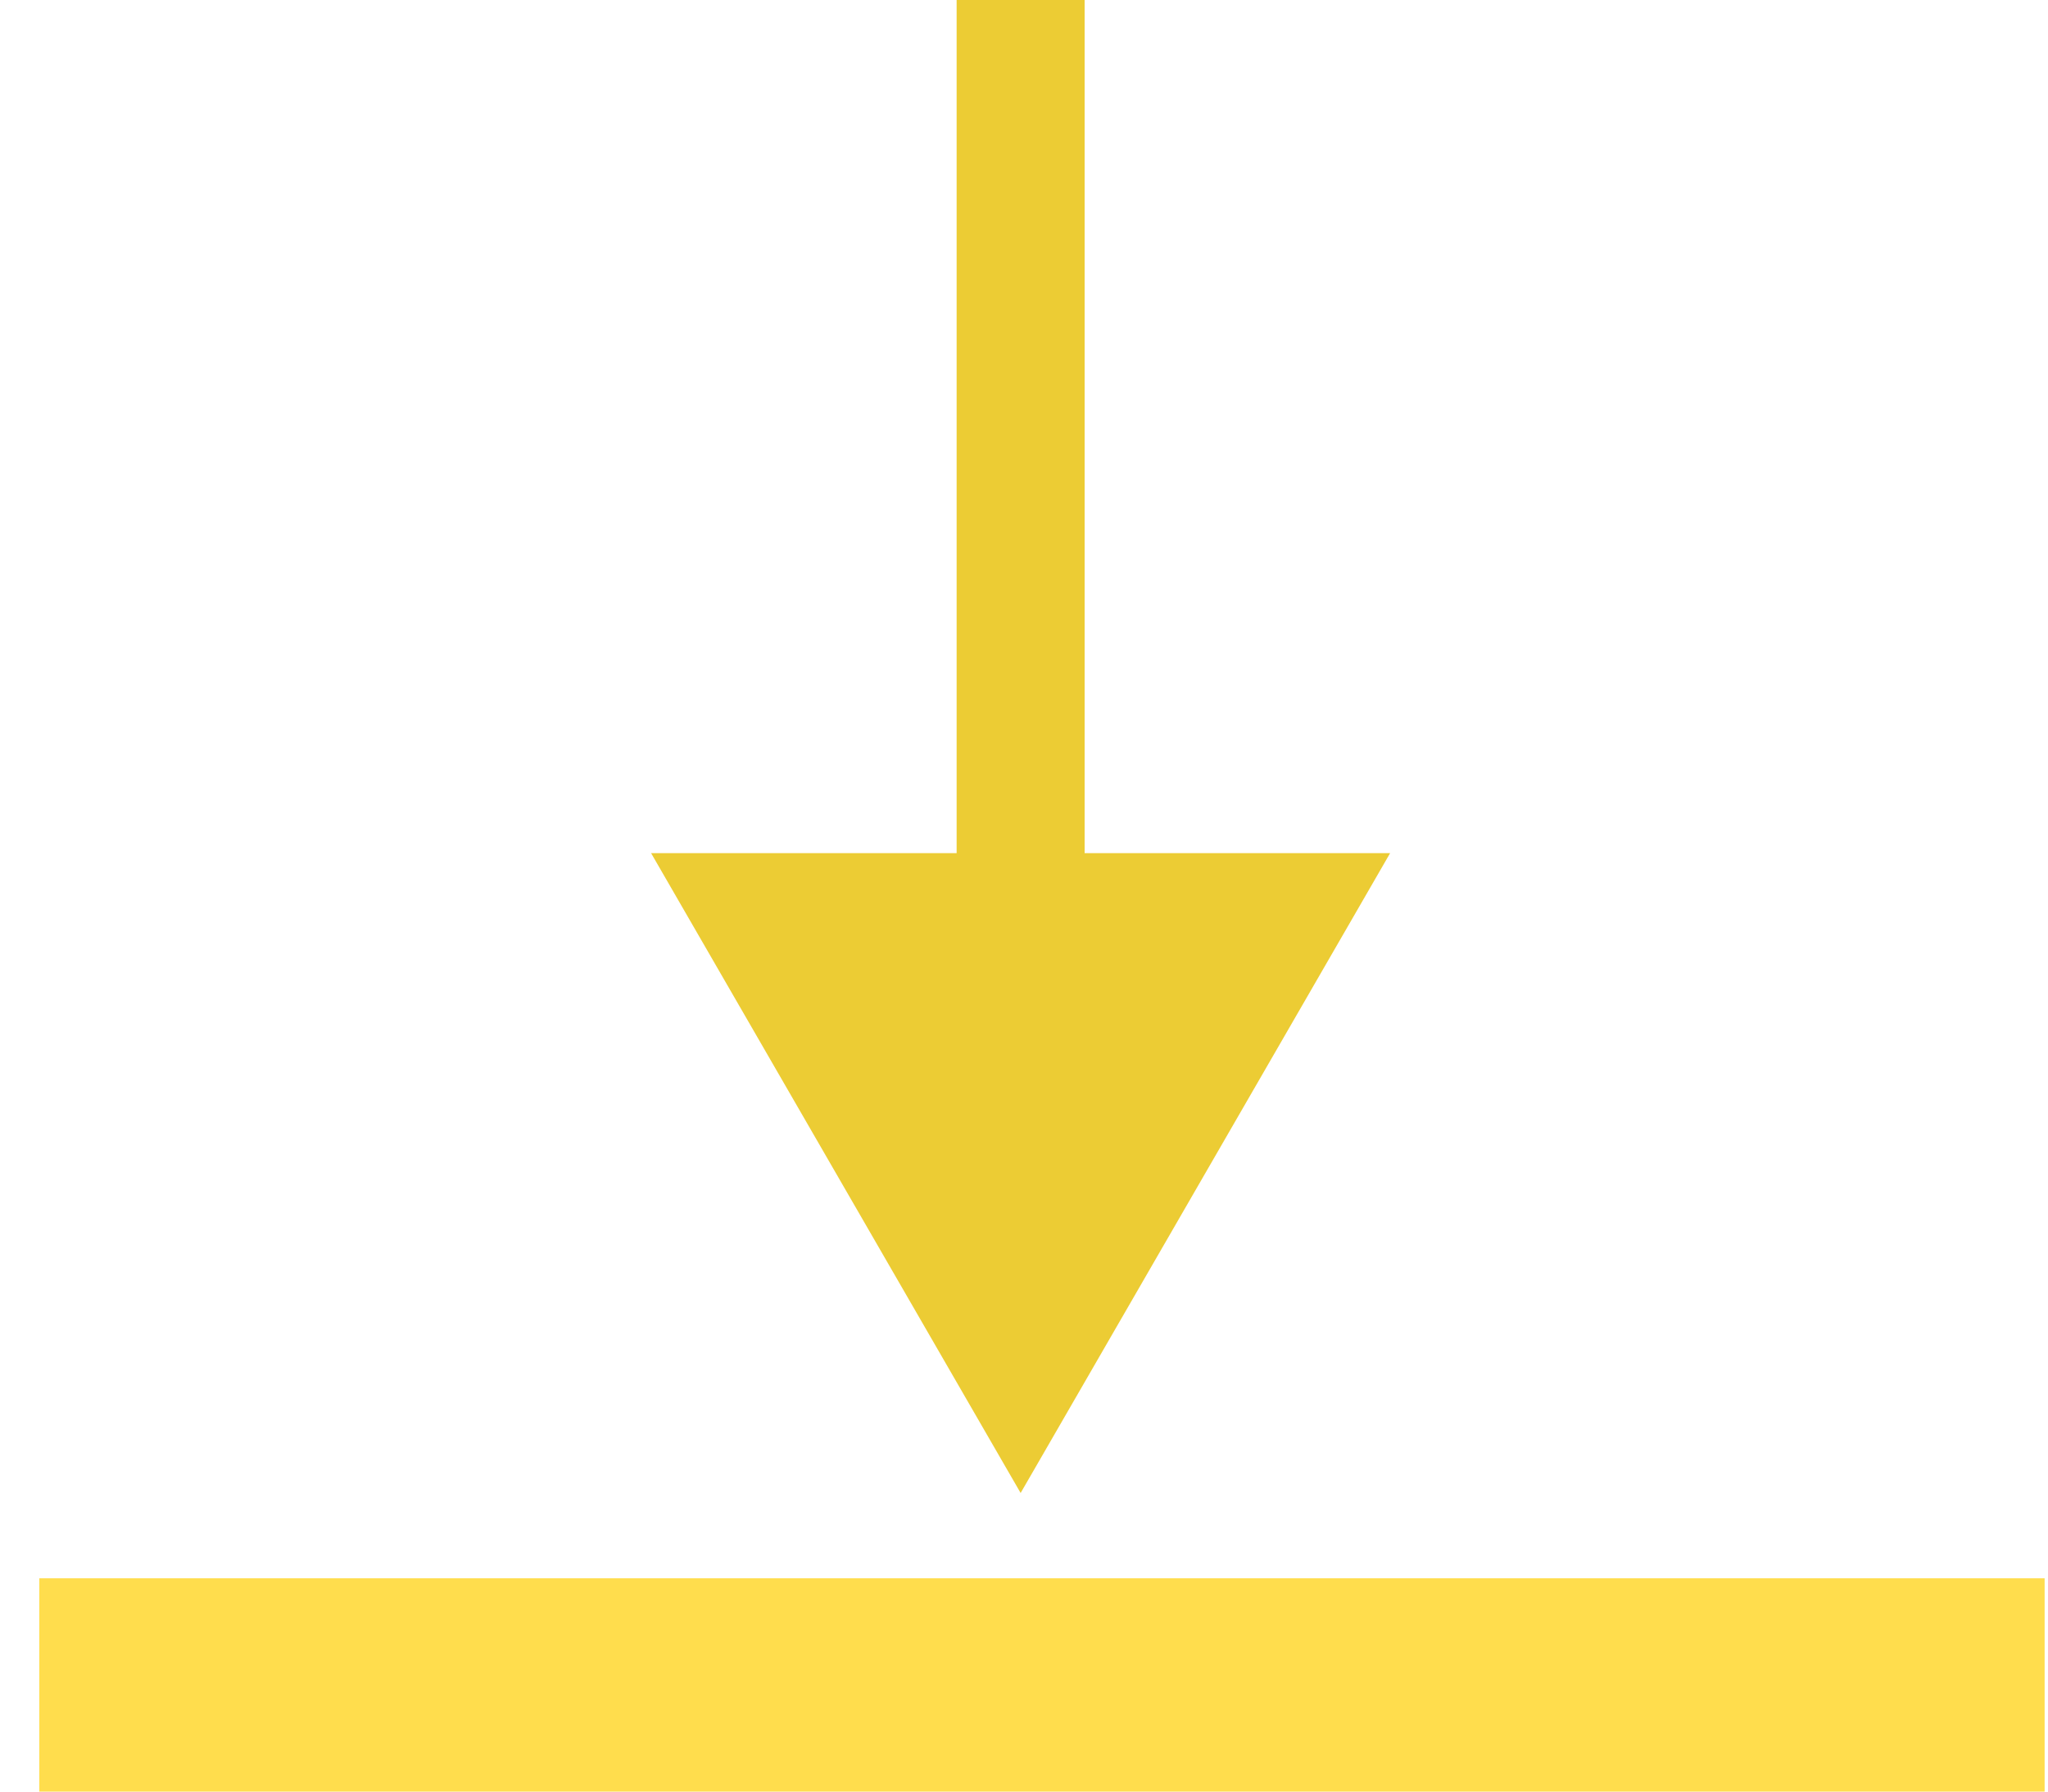 <?xml version="1.0" encoding="UTF-8"?> <svg xmlns="http://www.w3.org/2000/svg" width="48" height="42" viewBox="0 0 48 42" fill="none"> <path d="M23.921 35L32.581 20L15.26 20L23.921 35ZM22.421 6.55671e-08L22.421 21.5L25.421 21.5L25.421 -6.55671e-08L22.421 6.55671e-08Z" fill="#ECCC34"></path> <rect x="0.921" y="37" width="47" height="5" fill="#FFDD4D"></rect> </svg> 